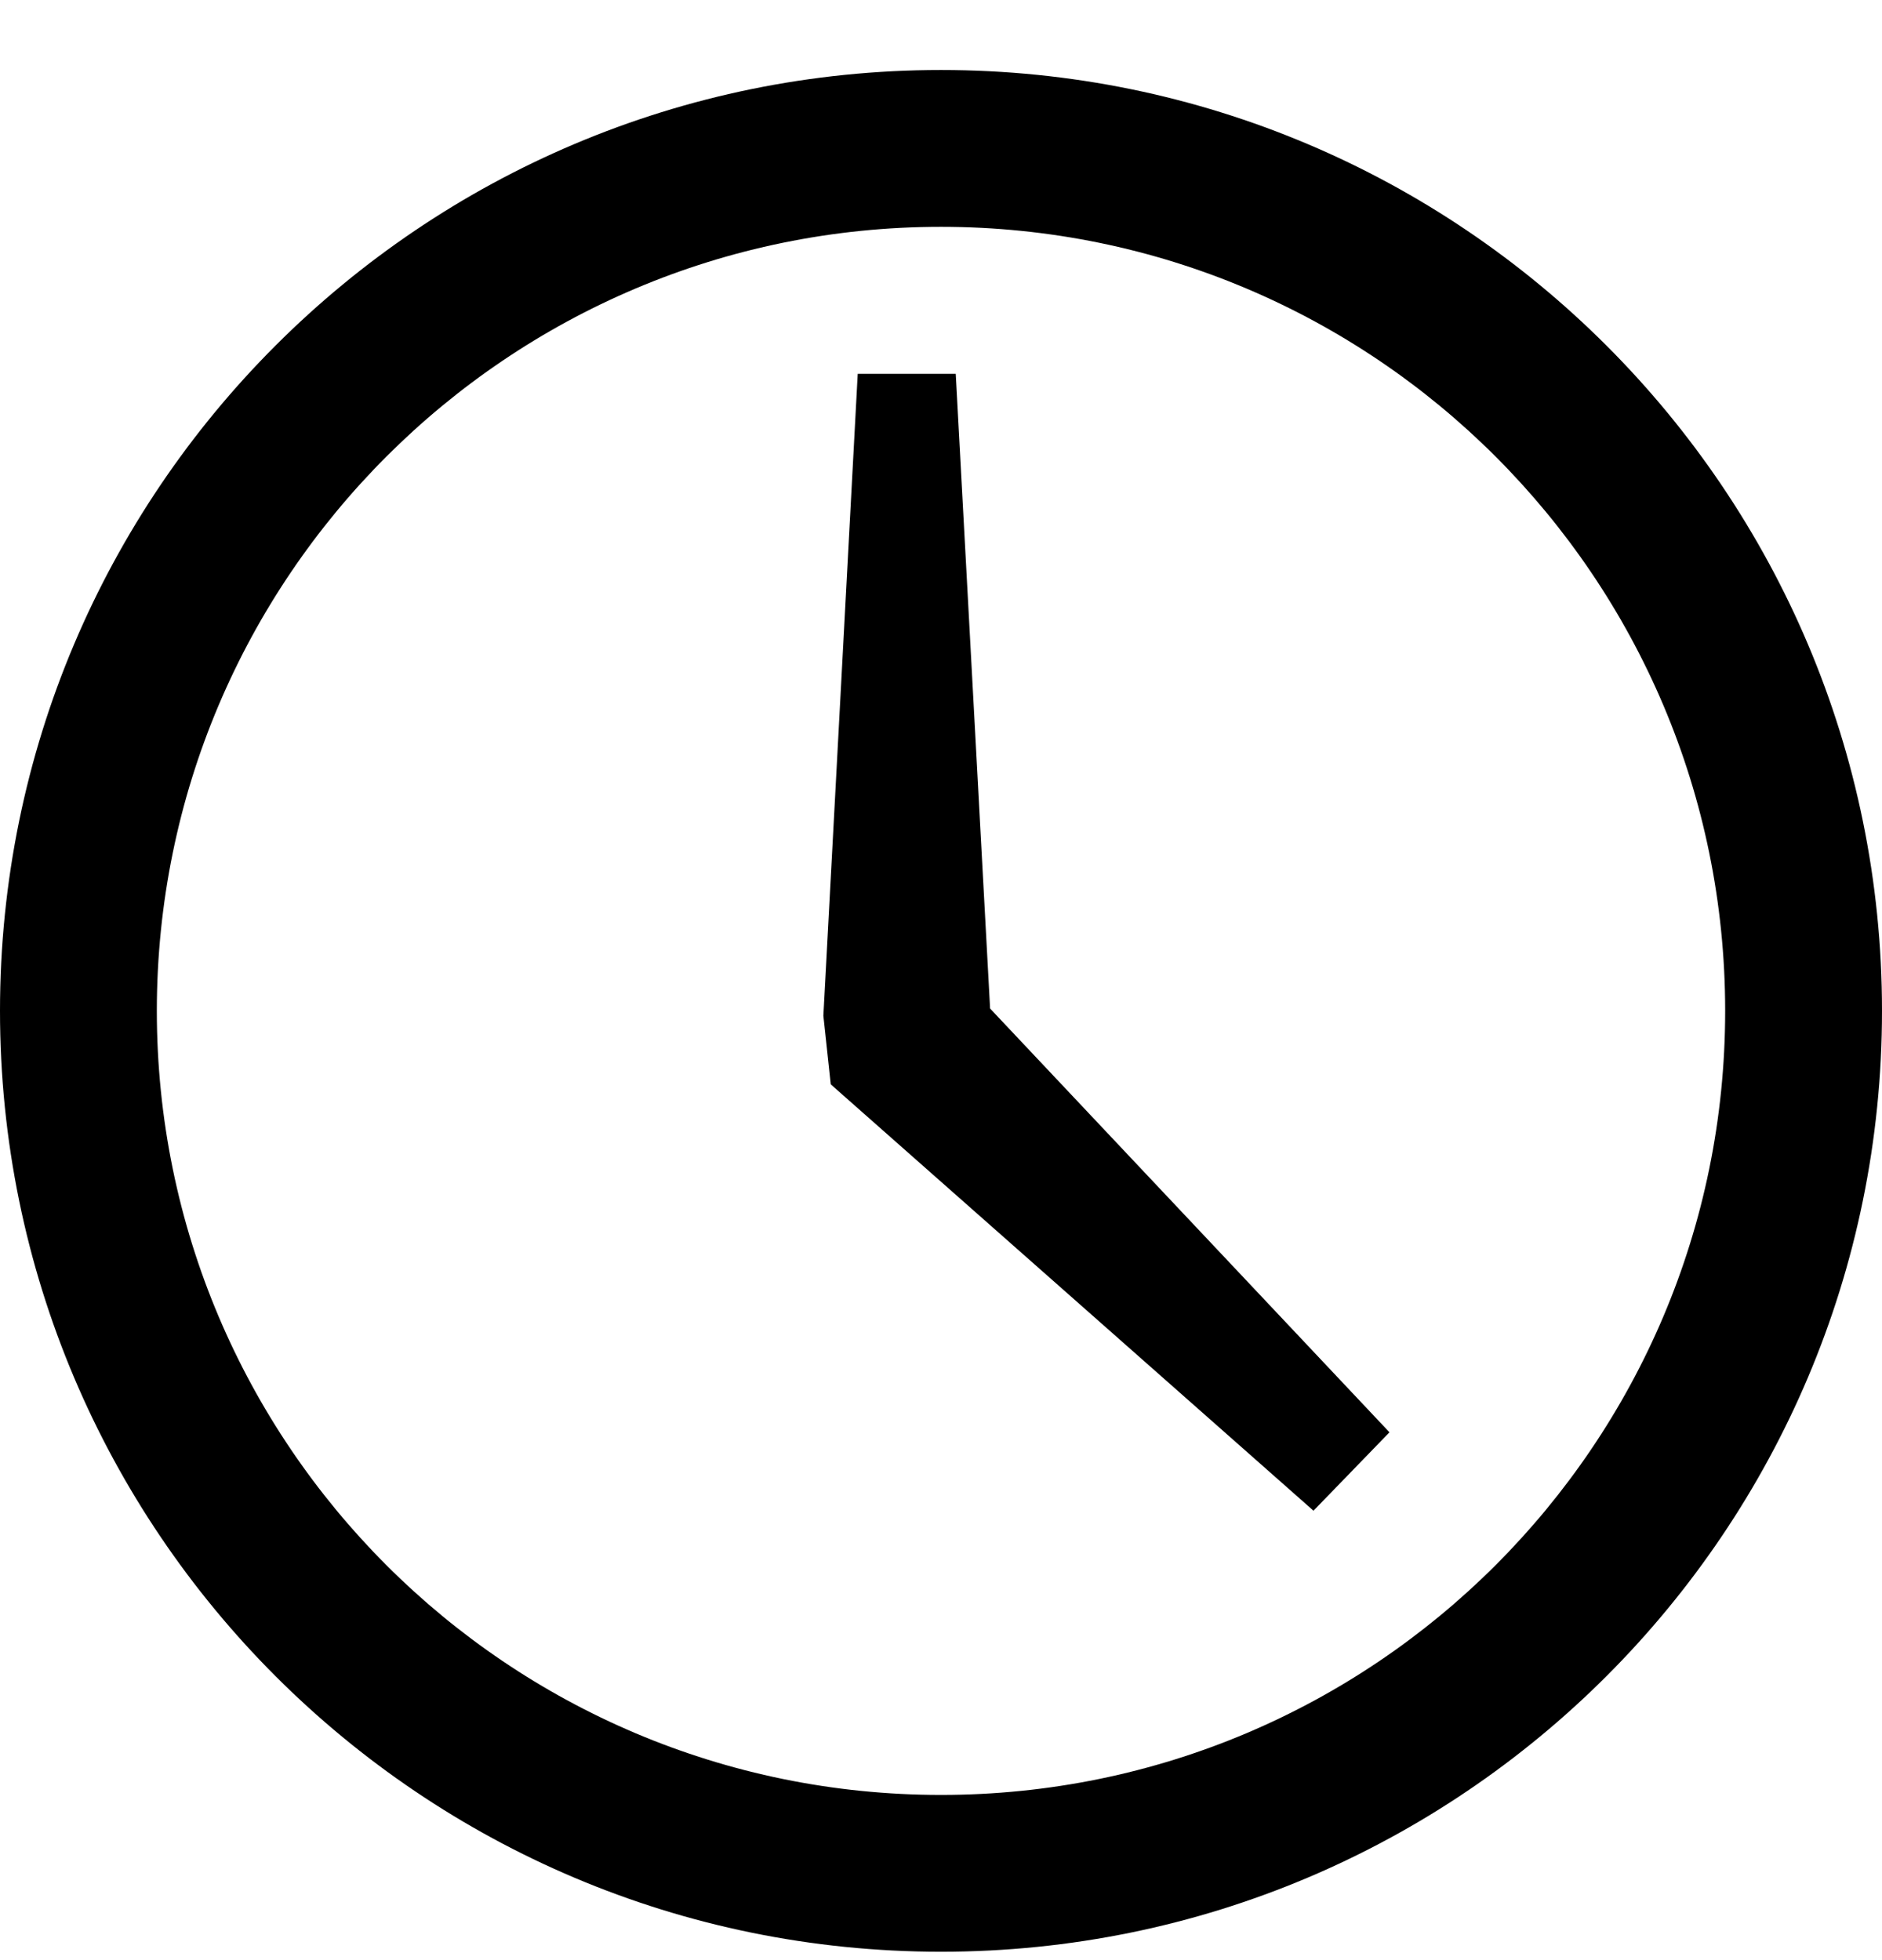 <?xml version="1.0" encoding="UTF-8"?>
<svg id="Calque_1" xmlns="http://www.w3.org/2000/svg" version="1.1" viewBox="0 0 24 25">
  <!-- Generator: Adobe Illustrator 29.6.1, SVG Export Plug-In . SVG Version: 2.1.1 Build 9)  -->
  <path d="M12.625,12.862l5.094,5.406-.969,1-6.156-5.438-.094-.875.438-8.187h1.25l.438,8.094ZM24,12.893c0,6.629-5.371,12-12,12S0,19.522,0,12.893,5.371.893,12,.893s12,5.371,12,12ZM22,12.893c0-5.523-4.477-10-10-10S2,7.37,2,12.893s4.477,10,10,10,10-4.477,10-10Z"/>
</svg>